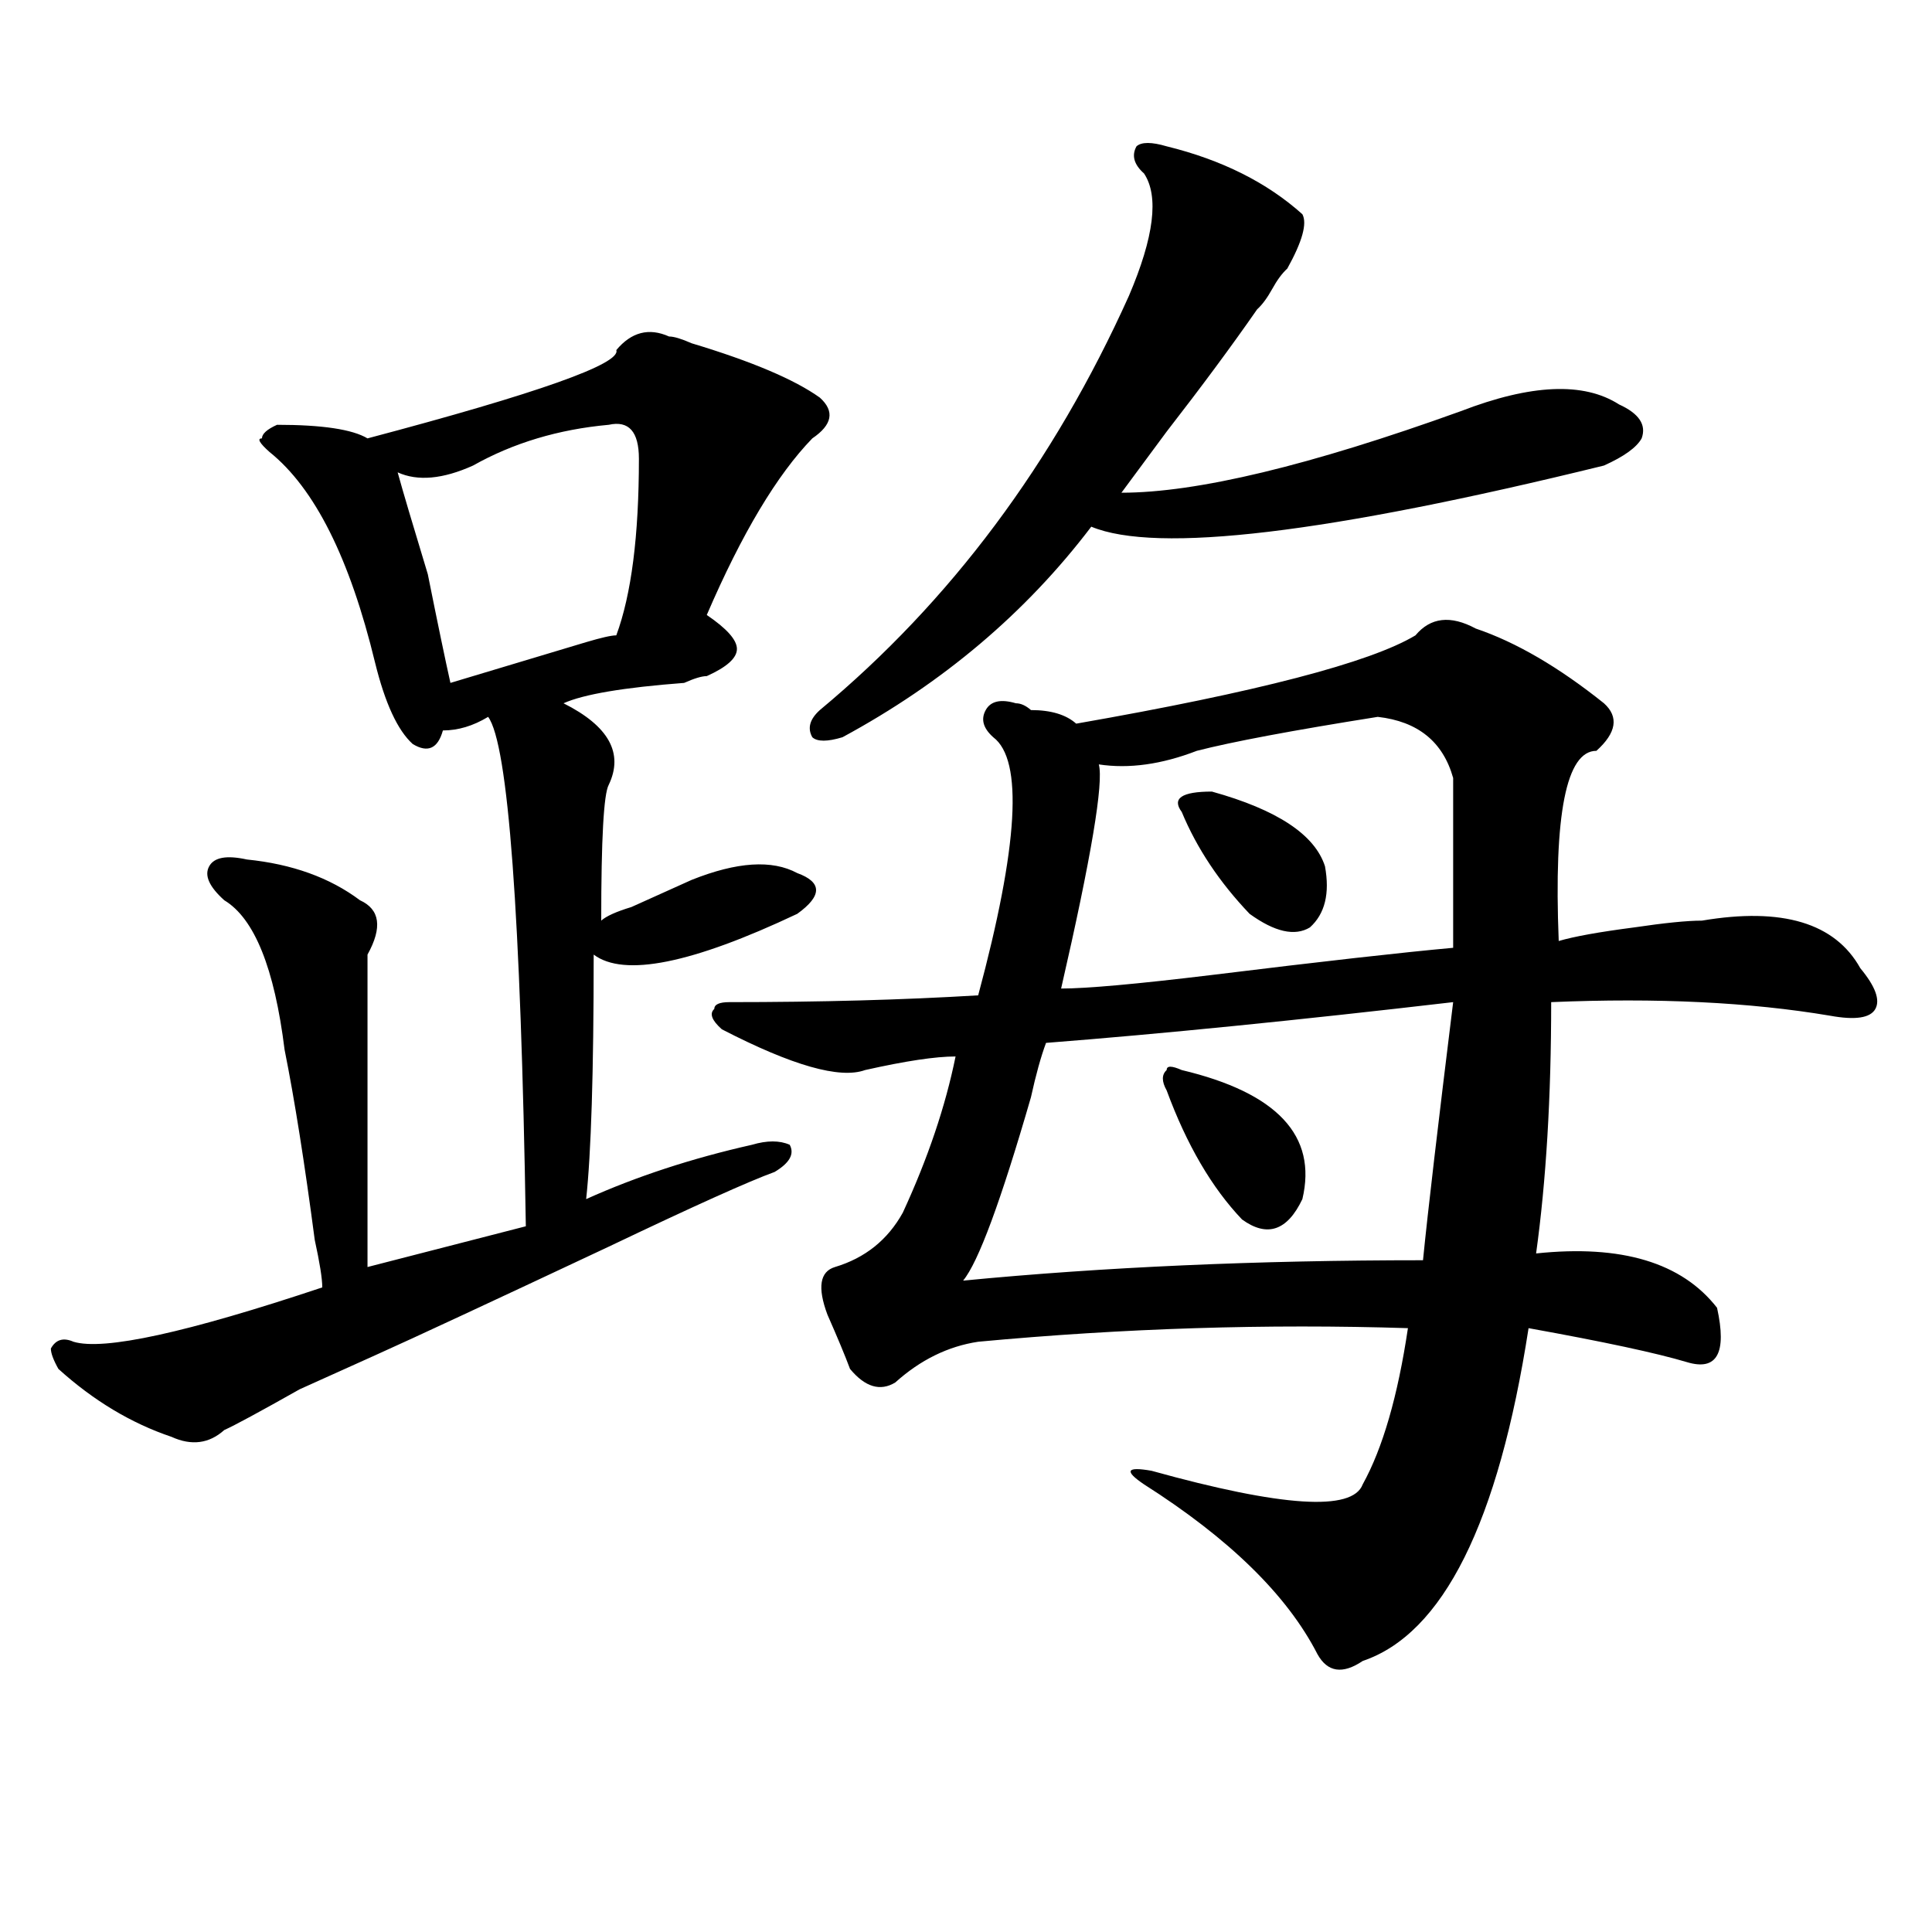 <?xml version="1.0" encoding="utf-8"?>
<!-- Generator: Adobe Illustrator 16.0.0, SVG Export Plug-In . SVG Version: 6.00 Build 0)  -->
<!DOCTYPE svg PUBLIC "-//W3C//DTD SVG 1.1//EN" "http://www.w3.org/Graphics/SVG/1.1/DTD/svg11.dtd">
<svg version="1.1" id="图层_1" xmlns="http://www.w3.org/2000/svg" xmlns:xlink="http://www.w3.org/1999/xlink" x="0px" y="0px"
	 width="1000px" height="1000px" viewBox="0 0 1000 1000" enable-background="new 0 0 1000 1000" xml:space="preserve">
<path d="M346.309,174.172c2.562,0,6.464,1.209,11.707,3.516c31.219,9.394,53.292,18.787,66.34,28.125
	c7.805,7.031,6.464,14.063-3.902,21.094c-18.23,18.787-36.462,49.219-54.633,91.406c10.366,7.031,15.609,12.909,15.609,17.578
	c0,4.725-5.243,9.394-15.609,14.063c-2.621,0-6.523,1.209-11.707,3.516c-31.219,2.362-52.071,5.878-62.438,10.547
	c23.414,11.756,31.219,25.818,23.414,42.188c-2.621,4.725-3.902,28.125-3.902,70.313c2.562-2.307,7.805-4.669,15.609-7.031
	c15.609-7.031,25.976-11.7,31.219-14.063c23.414-9.338,41.585-10.547,54.633-3.516c12.988,4.725,12.988,11.756,0,21.094
	c-54.633,25.818-89.754,32.85-105.363,21.094c0,60.975-1.341,103.162-3.902,126.563c25.976-11.7,54.633-21.094,85.852-28.125
	c7.805-2.307,14.269-2.307,19.512,0c2.562,4.725,0,9.394-7.805,14.063c-13.048,4.725-41.645,17.578-85.852,38.672
	c-59.876,28.125-100.18,46.912-120.972,56.25c-5.244,2.362-18.231,8.24-39.023,17.578c-20.853,11.756-33.84,18.787-39.023,21.094
	c-7.805,7.031-16.951,8.24-27.316,3.516c-20.853-7.031-40.365-18.731-58.535-35.156c-2.622-4.669-3.902-8.185-3.902-10.547
	c2.561-4.669,6.463-5.822,11.707-3.516c15.609,4.725,58.535-4.669,128.777-28.125c0-4.669-1.341-12.854-3.902-24.609
	c-5.244-39.825-10.426-72.619-15.609-98.438c-5.244-42.188-15.609-67.95-31.219-77.344c-7.805-7.031-10.426-12.854-7.805-17.578
	c2.561-4.669,9.085-5.822,19.512-3.516c23.414,2.362,42.926,9.394,58.535,21.094c10.366,4.725,11.707,14.063,3.902,28.125
	c0,4.725,0,58.612,0,161.719c36.402-9.338,63.718-16.369,81.949-21.094c-2.621-161.719-9.146-249.609-19.512-263.672
	c-7.805,4.725-15.609,7.031-23.414,7.031c-2.622,9.394-7.805,11.756-15.609,7.031c-7.805-7.031-14.329-21.094-19.512-42.188
	c-13.048-53.888-31.219-90.197-54.633-108.984c-5.244-4.669-6.524-7.031-3.902-7.031c0-2.307,2.561-4.669,7.805-7.031
	c23.414,0,39.023,2.362,46.828,7.031c88.413-23.4,131.338-38.672,128.777-45.703C326.797,171.865,335.883,169.503,346.309,174.172z
	 M315.09,219.875c-26.035,2.362-49.449,9.394-70.242,21.094c-15.609,7.031-28.657,8.24-39.023,3.516
	c2.561,9.394,7.805,26.972,15.609,52.734c5.183,25.818,9.085,44.55,11.707,56.25c15.609-4.669,39.023-11.7,70.242-21.094
	c7.805-2.307,12.988-3.516,15.609-3.516c7.805-21.094,11.707-51.525,11.707-91.406C330.699,223.391,325.456,217.568,315.09,219.875z
	 M763.859,325.344c-13.048-7.031-23.414-5.822-31.219,3.516c-23.414,14.063-81.949,29.334-175.605,45.703
	c-5.243-4.669-13.048-7.031-23.414-7.031c-2.621-2.307-5.243-3.516-7.805-3.516c-7.805-2.307-13.048-1.153-15.609,3.516
	c-2.621,4.725-1.341,9.394,3.902,14.063c15.609,11.756,12.988,56.25-7.805,133.594c-39.023,2.362-81.949,3.516-128.777,3.516
	c-5.243,0-7.805,1.209-7.805,3.516c-2.621,2.362-1.341,5.878,3.902,10.547c36.402,18.787,61.097,25.818,74.145,21.094
	c20.793-4.669,36.402-7.031,46.828-7.031c-5.243,25.818-14.328,52.734-27.316,80.859c-7.805,14.063-19.512,23.456-35.121,28.125
	c-7.805,2.362-9.146,10.547-3.902,24.609c5.184,11.756,9.086,21.094,11.707,28.125c7.805,9.394,15.609,11.756,23.414,7.031
	c12.988-11.7,27.316-18.731,42.926-21.094c75.426-7.031,149.57-9.338,222.434-7.031c-5.243,35.156-13.048,62.128-23.414,80.859
	c-5.243,14.063-41.645,11.756-109.266-7.031c-13.048-2.307-14.328,0-3.902,7.031c44.207,28.125,74.145,57.403,89.754,87.891
	c5.184,9.338,12.988,10.547,23.414,3.516c41.585-14.063,70.242-71.466,85.852-172.266c39.023,7.031,66.34,12.909,81.949,17.578
	c15.609,4.725,20.793-4.669,15.609-28.125c-18.23-23.4-49.449-32.794-93.656-28.125c5.184-37.463,7.805-80.859,7.805-130.078
	c54.633-2.307,102.742,0,144.387,7.031c12.988,2.362,20.793,1.209,23.414-3.516c2.562-4.669,0-11.7-7.805-21.094
	c-13.048-23.4-40.364-31.641-81.949-24.609c-7.805,0-19.512,1.209-35.121,3.516c-18.23,2.362-31.219,4.725-39.023,7.031
	c-2.621-65.588,3.902-98.438,19.512-98.438c10.366-9.338,11.707-17.578,3.902-24.609
	C806.785,345.284,784.652,332.375,763.859,325.344z M603.863,75.734c-7.805-2.307-13.048-2.307-15.609,0
	c-2.621,4.725-1.341,9.394,3.902,14.063c7.805,11.756,5.184,32.85-7.805,63.281c-39.023,86.737-92.375,158.203-159.996,214.453
	c-5.243,4.725-6.523,9.394-3.902,14.063c2.562,2.362,7.805,2.362,15.609,0C488.074,353.469,531,317.159,564.84,272.609
	c33.78,14.063,122.254,3.516,265.359-31.641c10.366-4.669,16.891-9.338,19.512-14.063c2.562-7.031-1.341-12.854-11.707-17.578
	c-18.23-11.7-45.547-10.547-81.949,3.516c-78.047,28.125-136.582,42.188-175.605,42.188c5.184-7.031,12.988-17.578,23.414-31.641
	c18.171-23.4,33.78-44.494,46.828-63.281c2.562-2.307,5.184-5.822,7.805-10.547c2.562-4.669,5.184-8.185,7.805-10.547
	c7.805-14.063,10.366-23.4,7.805-28.125C655.875,94.521,632.461,82.766,603.863,75.734z M752.152,518.703
	c-7.805,63.281-13.048,107.831-15.609,133.594c-85.852,0-165.239,3.516-238.043,10.547c7.805-9.338,19.512-40.979,35.121-94.922
	c2.562-11.7,5.184-21.094,7.805-28.125C601.242,535.128,671.484,528.097,752.152,518.703z M713.129,371.047
	c20.793,2.362,33.78,12.909,39.023,31.641c0,21.094,0,50.428,0,87.891c-26.035,2.362-67.681,7.031-124.875,14.063
	c-39.023,4.725-65.059,7.031-78.047,7.031c15.609-67.95,22.073-106.622,19.512-116.016c15.609,2.362,32.5,0,50.73-7.031
	C637.644,383.956,668.862,378.078,713.129,371.047z M611.668,553.859c-5.243-2.307-7.805-2.307-7.805,0
	c-2.621,2.362-2.621,5.878,0,10.547c10.366,28.125,23.414,50.428,39.023,66.797c12.988,9.394,23.414,5.878,31.219-10.547
	C681.91,587.862,661.058,565.615,611.668,553.859z M627.277,409.719c-15.609,0-20.853,3.516-15.609,10.547
	c7.805,18.787,19.512,36.365,35.121,52.734c12.988,9.394,23.414,11.756,31.219,7.031c7.805-7.031,10.366-17.578,7.805-31.641
	C680.569,432.021,661.058,419.112,627.277,409.719z"/>
</svg>
